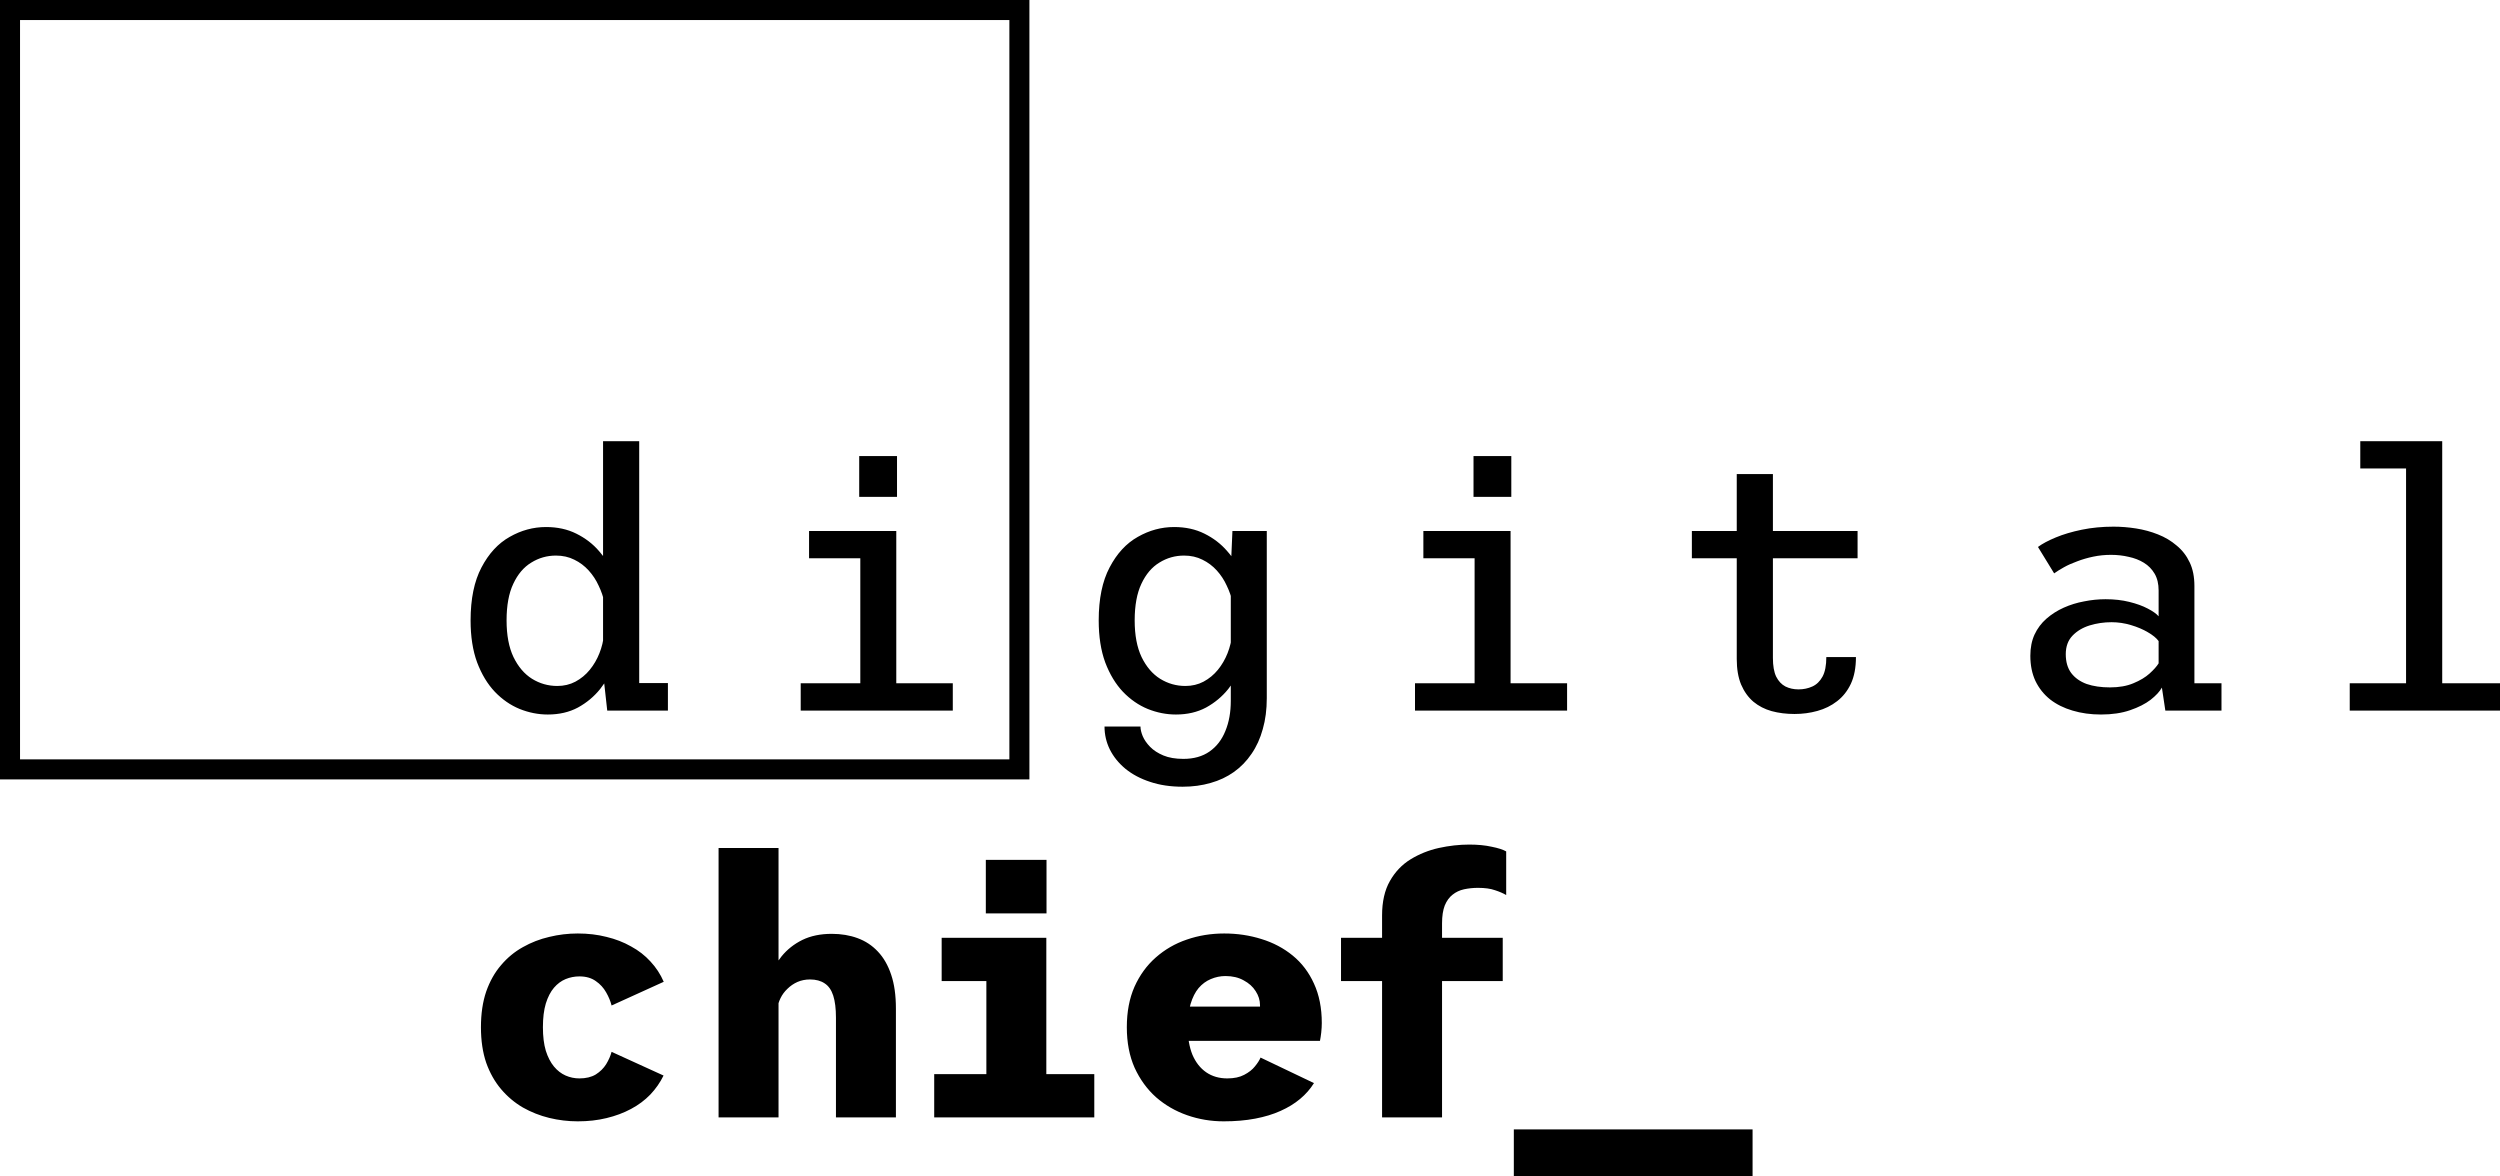 <?xml version="1.0" encoding="UTF-8"?> <svg xmlns="http://www.w3.org/2000/svg" width="170" height="80" viewBox="0 0 170 80" fill="none"> <path d="M37.251 48.587C36.601 48.587 35.962 48.461 35.336 48.209C34.718 47.956 34.158 47.57 33.656 47.049C33.153 46.52 32.75 45.852 32.445 45.046C32.148 44.24 32 43.287 32 42.188C32 40.723 32.247 39.522 32.741 38.586C33.236 37.641 33.874 36.949 34.657 36.509C35.439 36.062 36.263 35.838 37.128 35.838C37.902 35.838 38.59 35.988 39.191 36.289C39.8 36.591 40.316 36.986 40.735 37.474C41.164 37.955 41.485 38.475 41.699 39.037C41.922 39.599 42.033 40.141 42.033 40.662L41.106 40.991C41.024 40.592 40.892 40.206 40.711 39.831C40.538 39.448 40.311 39.102 40.031 38.793C39.751 38.484 39.426 38.239 39.055 38.06C38.684 37.873 38.269 37.779 37.807 37.779C37.198 37.779 36.638 37.938 36.127 38.256C35.616 38.565 35.208 39.045 34.904 39.697C34.599 40.34 34.447 41.17 34.447 42.188C34.447 43.19 34.603 44.02 34.916 44.679C35.237 45.339 35.657 45.831 36.176 46.157C36.703 46.483 37.276 46.646 37.894 46.646C38.347 46.646 38.759 46.548 39.129 46.353C39.508 46.149 39.834 45.88 40.105 45.547C40.377 45.213 40.596 44.838 40.76 44.423C40.925 44.008 41.028 43.58 41.069 43.141L42.07 43.47C42.07 44.008 41.963 44.578 41.749 45.18C41.535 45.775 41.221 46.332 40.81 46.853C40.398 47.366 39.895 47.785 39.302 48.111C38.709 48.429 38.026 48.587 37.251 48.587ZM43.466 30V47.537L42.367 46.45H45.418V48.319H41.292L41.008 45.754V30H43.466ZM54.448 48.319V46.462H58.501V37.962H55.016V36.106H60.947V46.462H64.79V48.319H54.448ZM58.426 31.014H60.997V33.786H58.426V31.014ZM80.42 53.497C79.596 53.497 78.859 53.387 78.208 53.167C77.557 52.955 76.997 52.658 76.528 52.276C76.067 51.893 75.712 51.453 75.465 50.957C75.226 50.468 75.107 49.951 75.107 49.406H77.553C77.553 49.593 77.603 49.809 77.702 50.053C77.809 50.305 77.978 50.55 78.208 50.786C78.439 51.022 78.74 51.217 79.11 51.372C79.481 51.527 79.934 51.604 80.469 51.604C81.178 51.604 81.771 51.437 82.248 51.103C82.726 50.769 83.085 50.305 83.324 49.711C83.571 49.117 83.694 48.433 83.694 47.659V38.683L83.805 36.106H86.141V47.476C86.141 48.249 86.05 48.95 85.869 49.577C85.696 50.212 85.44 50.773 85.103 51.262C84.773 51.75 84.374 52.162 83.904 52.496C83.434 52.829 82.907 53.078 82.323 53.24C81.738 53.411 81.104 53.497 80.42 53.497ZM79.963 48.587C79.312 48.587 78.674 48.461 78.047 48.209C77.43 47.956 76.87 47.57 76.367 47.049C75.865 46.52 75.461 45.852 75.156 45.046C74.86 44.24 74.712 43.287 74.712 42.188C74.712 40.723 74.958 39.522 75.453 38.586C75.947 37.641 76.585 36.949 77.368 36.509C78.15 36.062 78.974 35.838 79.839 35.838C80.613 35.838 81.301 35.988 81.903 36.289C82.512 36.591 83.027 36.986 83.447 37.474C83.875 37.955 84.197 38.475 84.411 39.037C84.633 39.599 84.744 40.141 84.744 40.662L83.818 40.991C83.735 40.592 83.603 40.206 83.422 39.831C83.249 39.448 83.023 39.102 82.743 38.793C82.463 38.484 82.137 38.239 81.767 38.06C81.396 37.873 80.98 37.779 80.519 37.779C79.909 37.779 79.349 37.938 78.838 38.256C78.328 38.565 77.92 39.045 77.615 39.697C77.311 40.34 77.158 41.17 77.158 42.188C77.158 43.19 77.314 44.02 77.627 44.679C77.948 45.339 78.369 45.831 78.888 46.157C79.415 46.483 79.987 46.646 80.605 46.646C81.058 46.646 81.47 46.548 81.841 46.353C82.22 46.149 82.545 45.88 82.817 45.547C83.089 45.213 83.307 44.838 83.472 44.423C83.636 44.008 83.74 43.58 83.781 43.141L84.781 43.47C84.781 44.008 84.674 44.578 84.46 45.18C84.246 45.775 83.933 46.332 83.521 46.853C83.109 47.366 82.607 47.785 82.014 48.111C81.421 48.429 80.737 48.587 79.963 48.587ZM96.22 48.319V46.462H100.273V37.962H96.789V36.106H102.719V46.462H106.562V48.319H96.22ZM100.199 31.014H102.769V33.786H100.199V31.014ZM118.099 44.814V32.235H120.558V44.74C120.558 45.278 120.632 45.701 120.78 46.011C120.936 46.32 121.146 46.544 121.41 46.682C121.674 46.813 121.97 46.878 122.3 46.878C122.637 46.878 122.95 46.813 123.239 46.682C123.527 46.552 123.757 46.328 123.931 46.011C124.104 45.693 124.19 45.249 124.19 44.679H126.204C126.204 45.396 126.089 46.002 125.858 46.499C125.627 46.987 125.314 47.382 124.919 47.684C124.532 47.985 124.087 48.205 123.585 48.343C123.09 48.482 122.571 48.551 122.028 48.551C121.468 48.551 120.949 48.486 120.471 48.356C120.001 48.225 119.59 48.013 119.235 47.72C118.881 47.419 118.601 47.028 118.395 46.548C118.197 46.068 118.099 45.489 118.099 44.814ZM115.047 37.962V36.106H126.315V37.962H115.047ZM142.869 48.587C142.169 48.587 141.523 48.498 140.93 48.319C140.345 48.148 139.838 47.895 139.41 47.562C138.981 47.22 138.648 46.8 138.409 46.304C138.178 45.807 138.063 45.237 138.063 44.594C138.063 44.048 138.158 43.568 138.347 43.153C138.545 42.729 138.817 42.367 139.163 42.066C139.509 41.765 139.9 41.516 140.336 41.321C140.773 41.126 141.234 40.983 141.72 40.894C142.206 40.796 142.692 40.747 143.178 40.747C143.771 40.747 144.311 40.808 144.797 40.93C145.291 41.052 145.707 41.203 146.045 41.382C146.391 41.561 146.638 41.736 146.786 41.907V40.149C146.786 39.701 146.696 39.322 146.515 39.013C146.333 38.703 146.09 38.455 145.785 38.268C145.481 38.081 145.135 37.946 144.747 37.865C144.369 37.775 143.969 37.73 143.549 37.73C143.129 37.73 142.725 37.771 142.338 37.853C141.951 37.934 141.589 38.04 141.251 38.17C140.913 38.292 140.612 38.426 140.349 38.573C140.085 38.72 139.863 38.858 139.682 38.989L138.582 37.193C138.878 36.973 139.282 36.758 139.793 36.546C140.303 36.334 140.892 36.159 141.56 36.021C142.235 35.882 142.956 35.813 143.722 35.813C144.224 35.813 144.735 35.854 145.254 35.935C145.773 36.017 146.267 36.151 146.737 36.338C147.215 36.525 147.639 36.778 148.01 37.096C148.388 37.405 148.685 37.787 148.899 38.243C149.113 38.691 149.22 39.224 149.22 39.843V46.462H151.061V48.319H147.243L147.009 46.756C146.86 47.024 146.605 47.301 146.242 47.586C145.88 47.863 145.415 48.099 144.846 48.294C144.278 48.49 143.619 48.587 142.869 48.587ZM143.475 46.743C144.093 46.743 144.624 46.65 145.069 46.462C145.522 46.275 145.888 46.055 146.168 45.803C146.457 45.542 146.663 45.31 146.786 45.107V43.593C146.638 43.389 146.395 43.19 146.057 42.994C145.728 42.799 145.345 42.636 144.908 42.506C144.471 42.375 144.031 42.31 143.586 42.31C143.067 42.31 142.569 42.383 142.091 42.53C141.622 42.676 141.234 42.909 140.93 43.226C140.625 43.544 140.472 43.963 140.472 44.484C140.472 45.005 140.596 45.433 140.843 45.766C141.098 46.1 141.448 46.348 141.893 46.511C142.346 46.666 142.874 46.743 143.475 46.743ZM159.782 48.319V46.462H163.612V31.856H160.499V30H166.071V46.462H170V48.319H159.782ZM39.29 76.251C38.631 76.251 37.984 76.173 37.35 76.019C36.716 75.864 36.118 75.628 35.558 75.311C34.998 74.985 34.504 74.57 34.076 74.065C33.647 73.56 33.31 72.962 33.063 72.27C32.824 71.569 32.704 70.763 32.704 69.851C32.704 68.931 32.824 68.121 33.063 67.421C33.31 66.721 33.647 66.122 34.076 65.626C34.504 65.121 34.998 64.714 35.558 64.404C36.118 64.087 36.716 63.855 37.35 63.709C37.984 63.554 38.631 63.477 39.29 63.477C39.982 63.477 40.633 63.554 41.242 63.709C41.852 63.855 42.408 64.071 42.91 64.356C43.421 64.632 43.862 64.975 44.232 65.382C44.611 65.789 44.912 66.249 45.134 66.762L41.588 68.374C41.514 68.081 41.391 67.783 41.218 67.482C41.044 67.173 40.81 66.916 40.513 66.713C40.217 66.501 39.846 66.395 39.401 66.395C39.072 66.395 38.759 66.457 38.462 66.578C38.166 66.701 37.902 66.896 37.671 67.165C37.441 67.433 37.255 67.792 37.115 68.24C36.984 68.679 36.918 69.216 36.918 69.851C36.918 70.478 36.984 71.011 37.115 71.451C37.255 71.891 37.441 72.249 37.671 72.526C37.902 72.803 38.166 73.006 38.462 73.137C38.759 73.267 39.072 73.332 39.401 73.332C39.846 73.332 40.217 73.242 40.513 73.064C40.81 72.876 41.044 72.644 41.218 72.367C41.391 72.082 41.514 71.802 41.588 71.525L45.122 73.137C44.891 73.609 44.591 74.04 44.22 74.431C43.849 74.814 43.413 75.14 42.91 75.408C42.408 75.677 41.852 75.885 41.242 76.031C40.641 76.178 39.99 76.251 39.29 76.251ZM48.863 75.982V57.663H52.94V75.982H48.863ZM56.845 75.982V69.204C56.845 68.585 56.783 68.085 56.66 67.702C56.536 67.319 56.343 67.043 56.079 66.871C55.815 66.692 55.482 66.603 55.078 66.603C54.773 66.603 54.489 66.66 54.225 66.774C53.97 66.888 53.743 67.043 53.546 67.238C53.348 67.425 53.191 67.637 53.076 67.873C52.961 68.109 52.887 68.353 52.854 68.606L52.051 68.166C52.051 67.621 52.141 67.075 52.323 66.53C52.504 65.984 52.78 65.483 53.15 65.028C53.529 64.564 53.999 64.193 54.559 63.916C55.127 63.639 55.795 63.501 56.561 63.501C57.203 63.501 57.788 63.599 58.315 63.794C58.851 63.99 59.312 64.295 59.699 64.71C60.086 65.117 60.387 65.642 60.601 66.285C60.815 66.921 60.922 67.686 60.922 68.581V75.982H56.845ZM63.526 75.982V73.039H67.073V66.713H64.033V63.77H71.15V73.039H74.412V75.982H63.526ZM67.036 58.469H71.163V62.109H67.036V58.469ZM83.21 76.251C82.345 76.251 81.517 76.112 80.726 75.835C79.935 75.559 79.231 75.152 78.613 74.614C78.004 74.069 77.518 73.401 77.155 72.611C76.801 71.814 76.624 70.894 76.624 69.851C76.624 68.809 76.797 67.893 77.143 67.104C77.497 66.314 77.979 65.65 78.588 65.113C79.206 64.567 79.91 64.16 80.701 63.892C81.501 63.615 82.349 63.477 83.247 63.477C84.136 63.477 84.981 63.603 85.779 63.855C86.579 64.1 87.287 64.474 87.905 64.979C88.523 65.483 89.004 66.119 89.35 66.884C89.704 67.649 89.882 68.545 89.882 69.571C89.882 69.766 89.869 69.978 89.845 70.206C89.82 70.425 89.791 70.617 89.758 70.78H79.91V68.447H85.681C85.681 68.431 85.681 68.418 85.681 68.41C85.681 68.402 85.681 68.386 85.681 68.361C85.681 68.02 85.582 67.698 85.384 67.397C85.195 67.096 84.923 66.851 84.569 66.664C84.223 66.469 83.811 66.371 83.333 66.371C82.987 66.371 82.654 66.44 82.332 66.578C82.019 66.709 81.743 66.912 81.504 67.189C81.274 67.466 81.093 67.824 80.961 68.264C80.829 68.695 80.763 69.212 80.763 69.815C80.763 70.556 80.87 71.191 81.084 71.72C81.307 72.241 81.62 72.64 82.023 72.917C82.427 73.194 82.905 73.332 83.457 73.332C83.918 73.332 84.301 73.251 84.606 73.088C84.919 72.925 85.162 72.734 85.335 72.514C85.516 72.294 85.644 72.095 85.718 71.915L89.35 73.65C89.103 74.049 88.79 74.407 88.411 74.724C88.032 75.042 87.588 75.314 87.077 75.542C86.575 75.77 85.998 75.945 85.347 76.068C84.705 76.19 83.992 76.251 83.21 76.251ZM93.981 75.982V62.255C93.981 61.311 94.159 60.529 94.513 59.91C94.867 59.284 95.337 58.791 95.921 58.433C96.506 58.075 97.145 57.818 97.837 57.663C98.537 57.509 99.229 57.431 99.912 57.431C100.489 57.431 100.995 57.48 101.432 57.578C101.877 57.667 102.206 57.773 102.421 57.896V60.863C102.215 60.741 101.959 60.631 101.655 60.533C101.358 60.427 100.975 60.374 100.505 60.374C100.176 60.374 99.859 60.407 99.554 60.472C99.258 60.537 98.998 60.66 98.775 60.839C98.553 61.01 98.376 61.254 98.244 61.571C98.121 61.889 98.059 62.296 98.059 62.793V75.982H93.981ZM91.189 66.713V63.77H102.186V66.713H91.189ZM102.94 80V76.8H119.175V80H102.94Z" fill="black"></path> <path fill-rule="evenodd" clip-rule="evenodd" d="M0 0H70V53H0V0ZM1.362 1.363V51.637H68.638V1.363H1.362Z" fill="black"></path> </svg> 